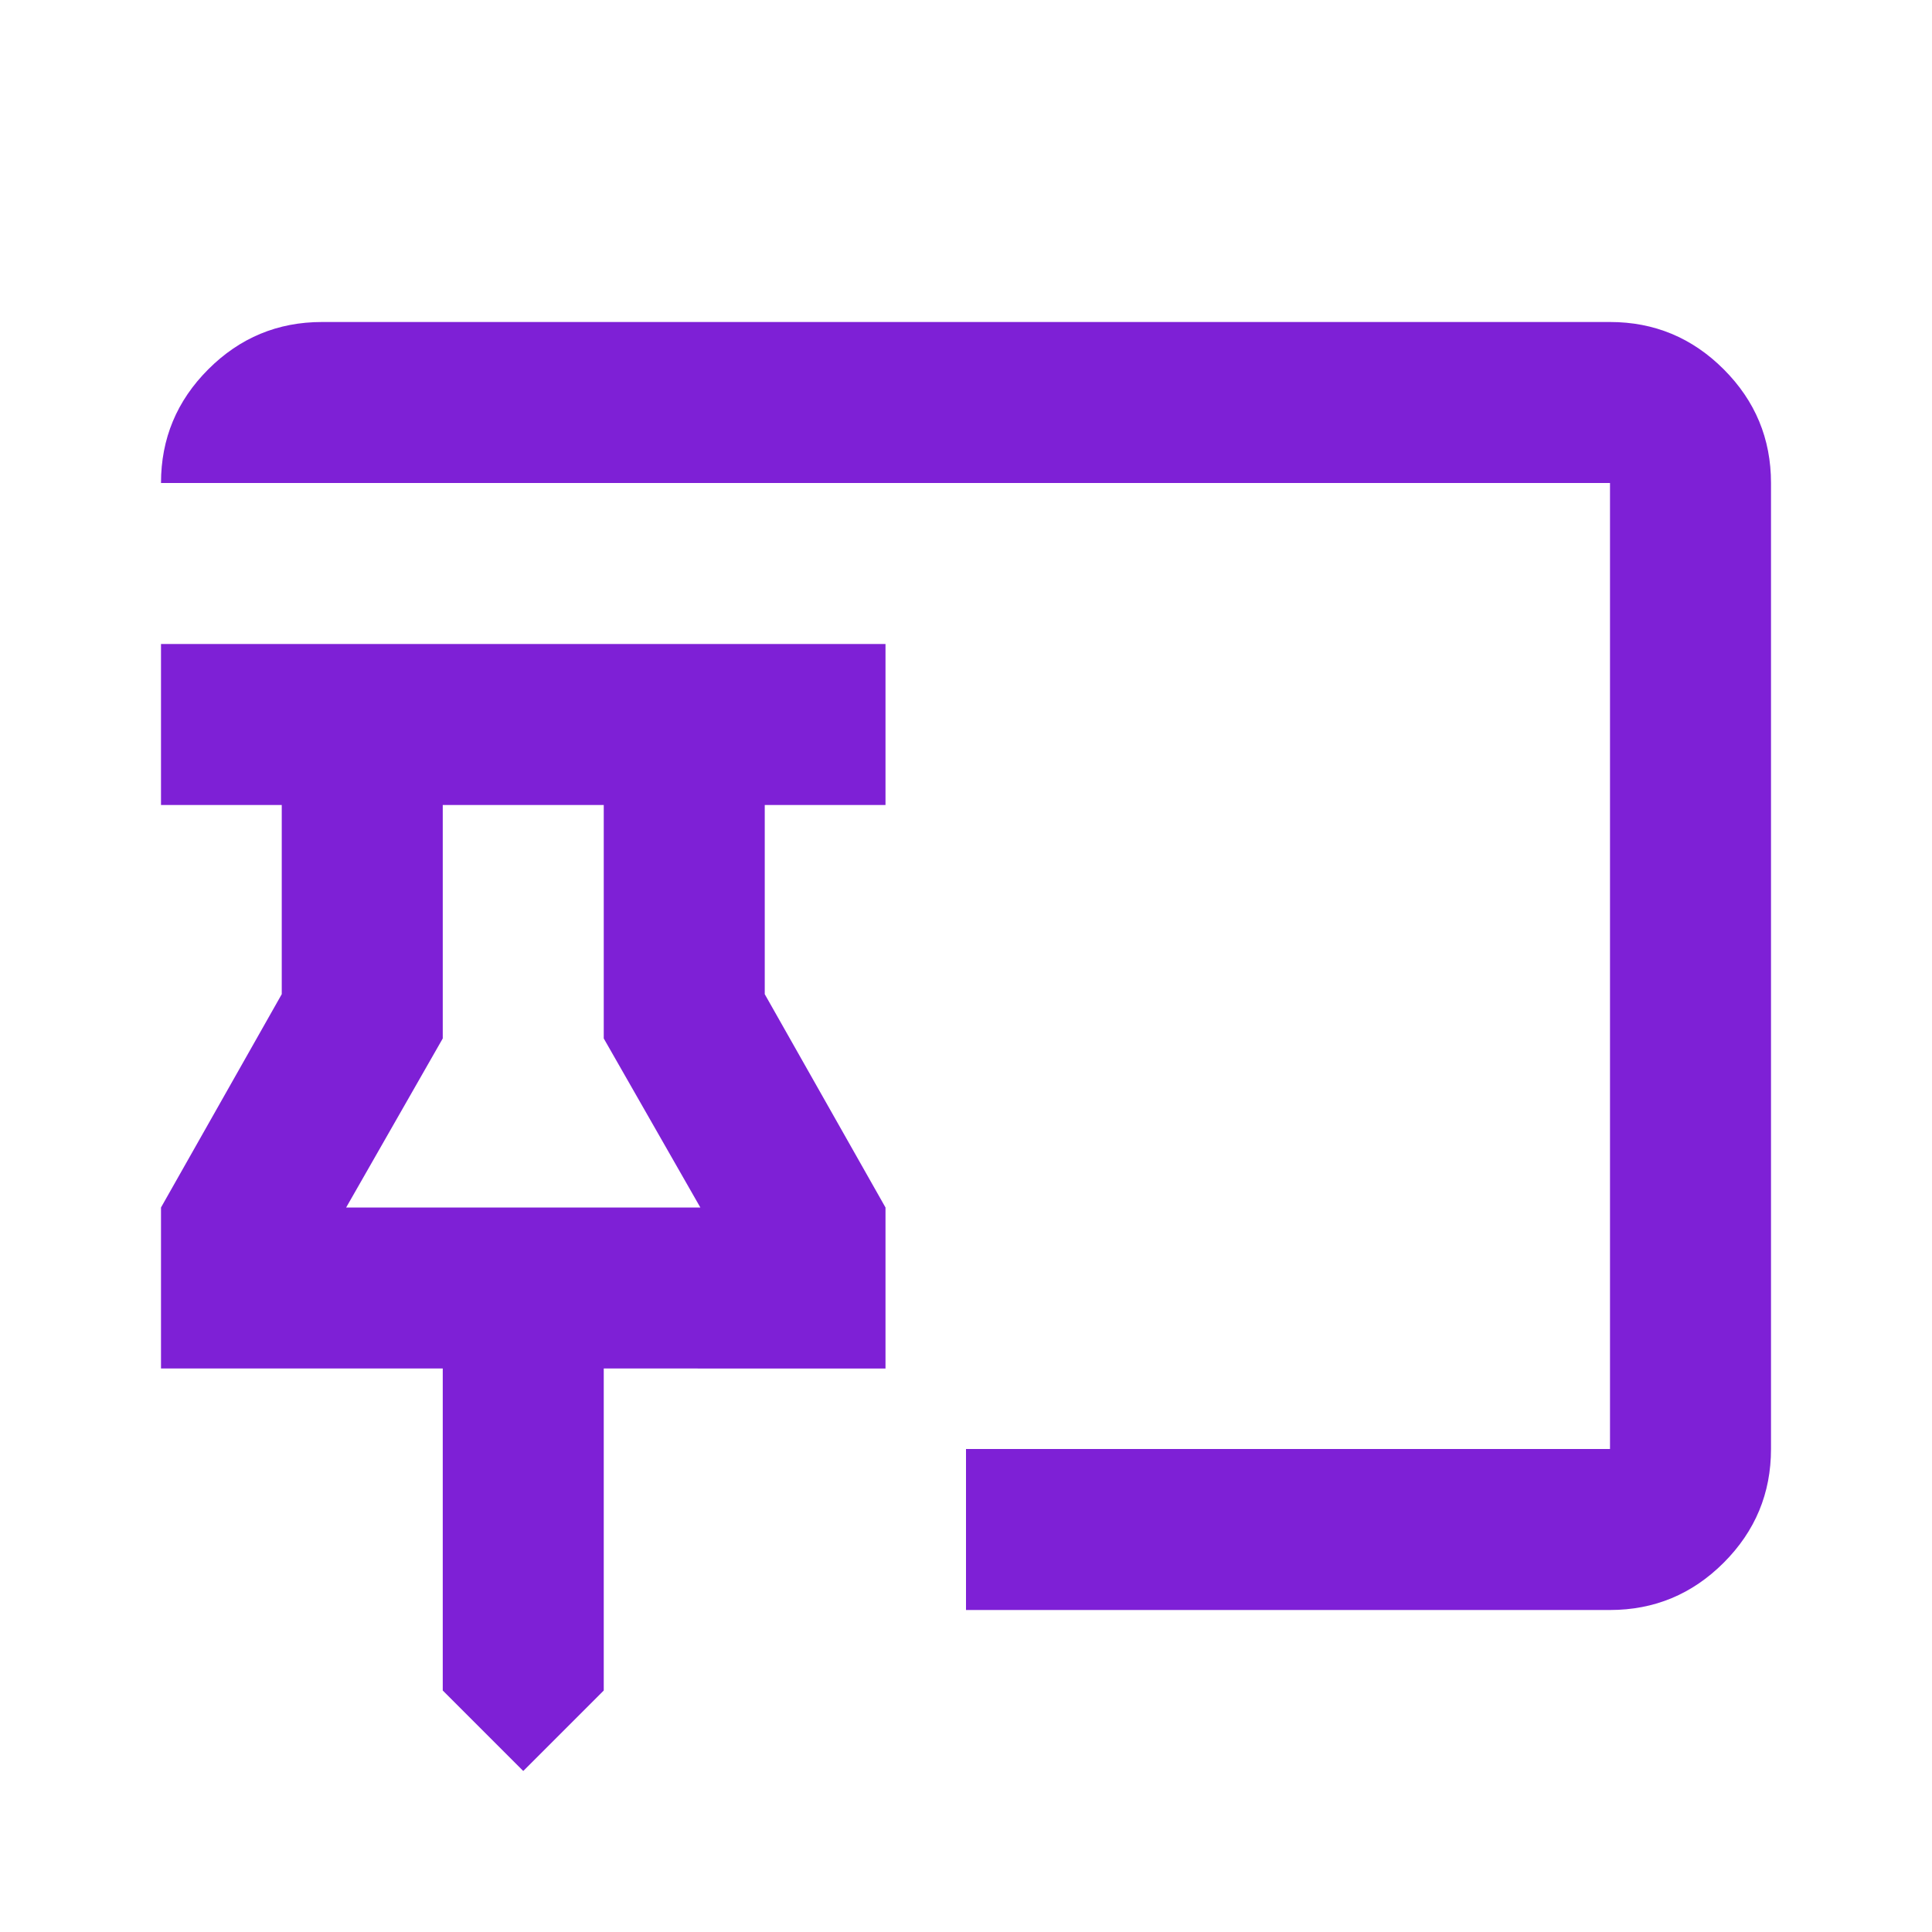 <svg xmlns="http://www.w3.org/2000/svg" height="24px" viewBox="0 -960 960 960" width="24px" fill="#7e20d6"><path d="m260-80-40-40v-160H80v-80l60-106v-94H80v-80h360v80h-60v94l60 106v80H300v160l-40 40Zm220-80v-80h320v-480H80q0-33 23.5-56.5T160-800h640q33 0 56.5 23.5T880-720v480q0 33-23.5 56.5T800-160H480ZM172-360h176l-48-84v-116h-80v116l-48 84Zm88 0Z"/></svg>